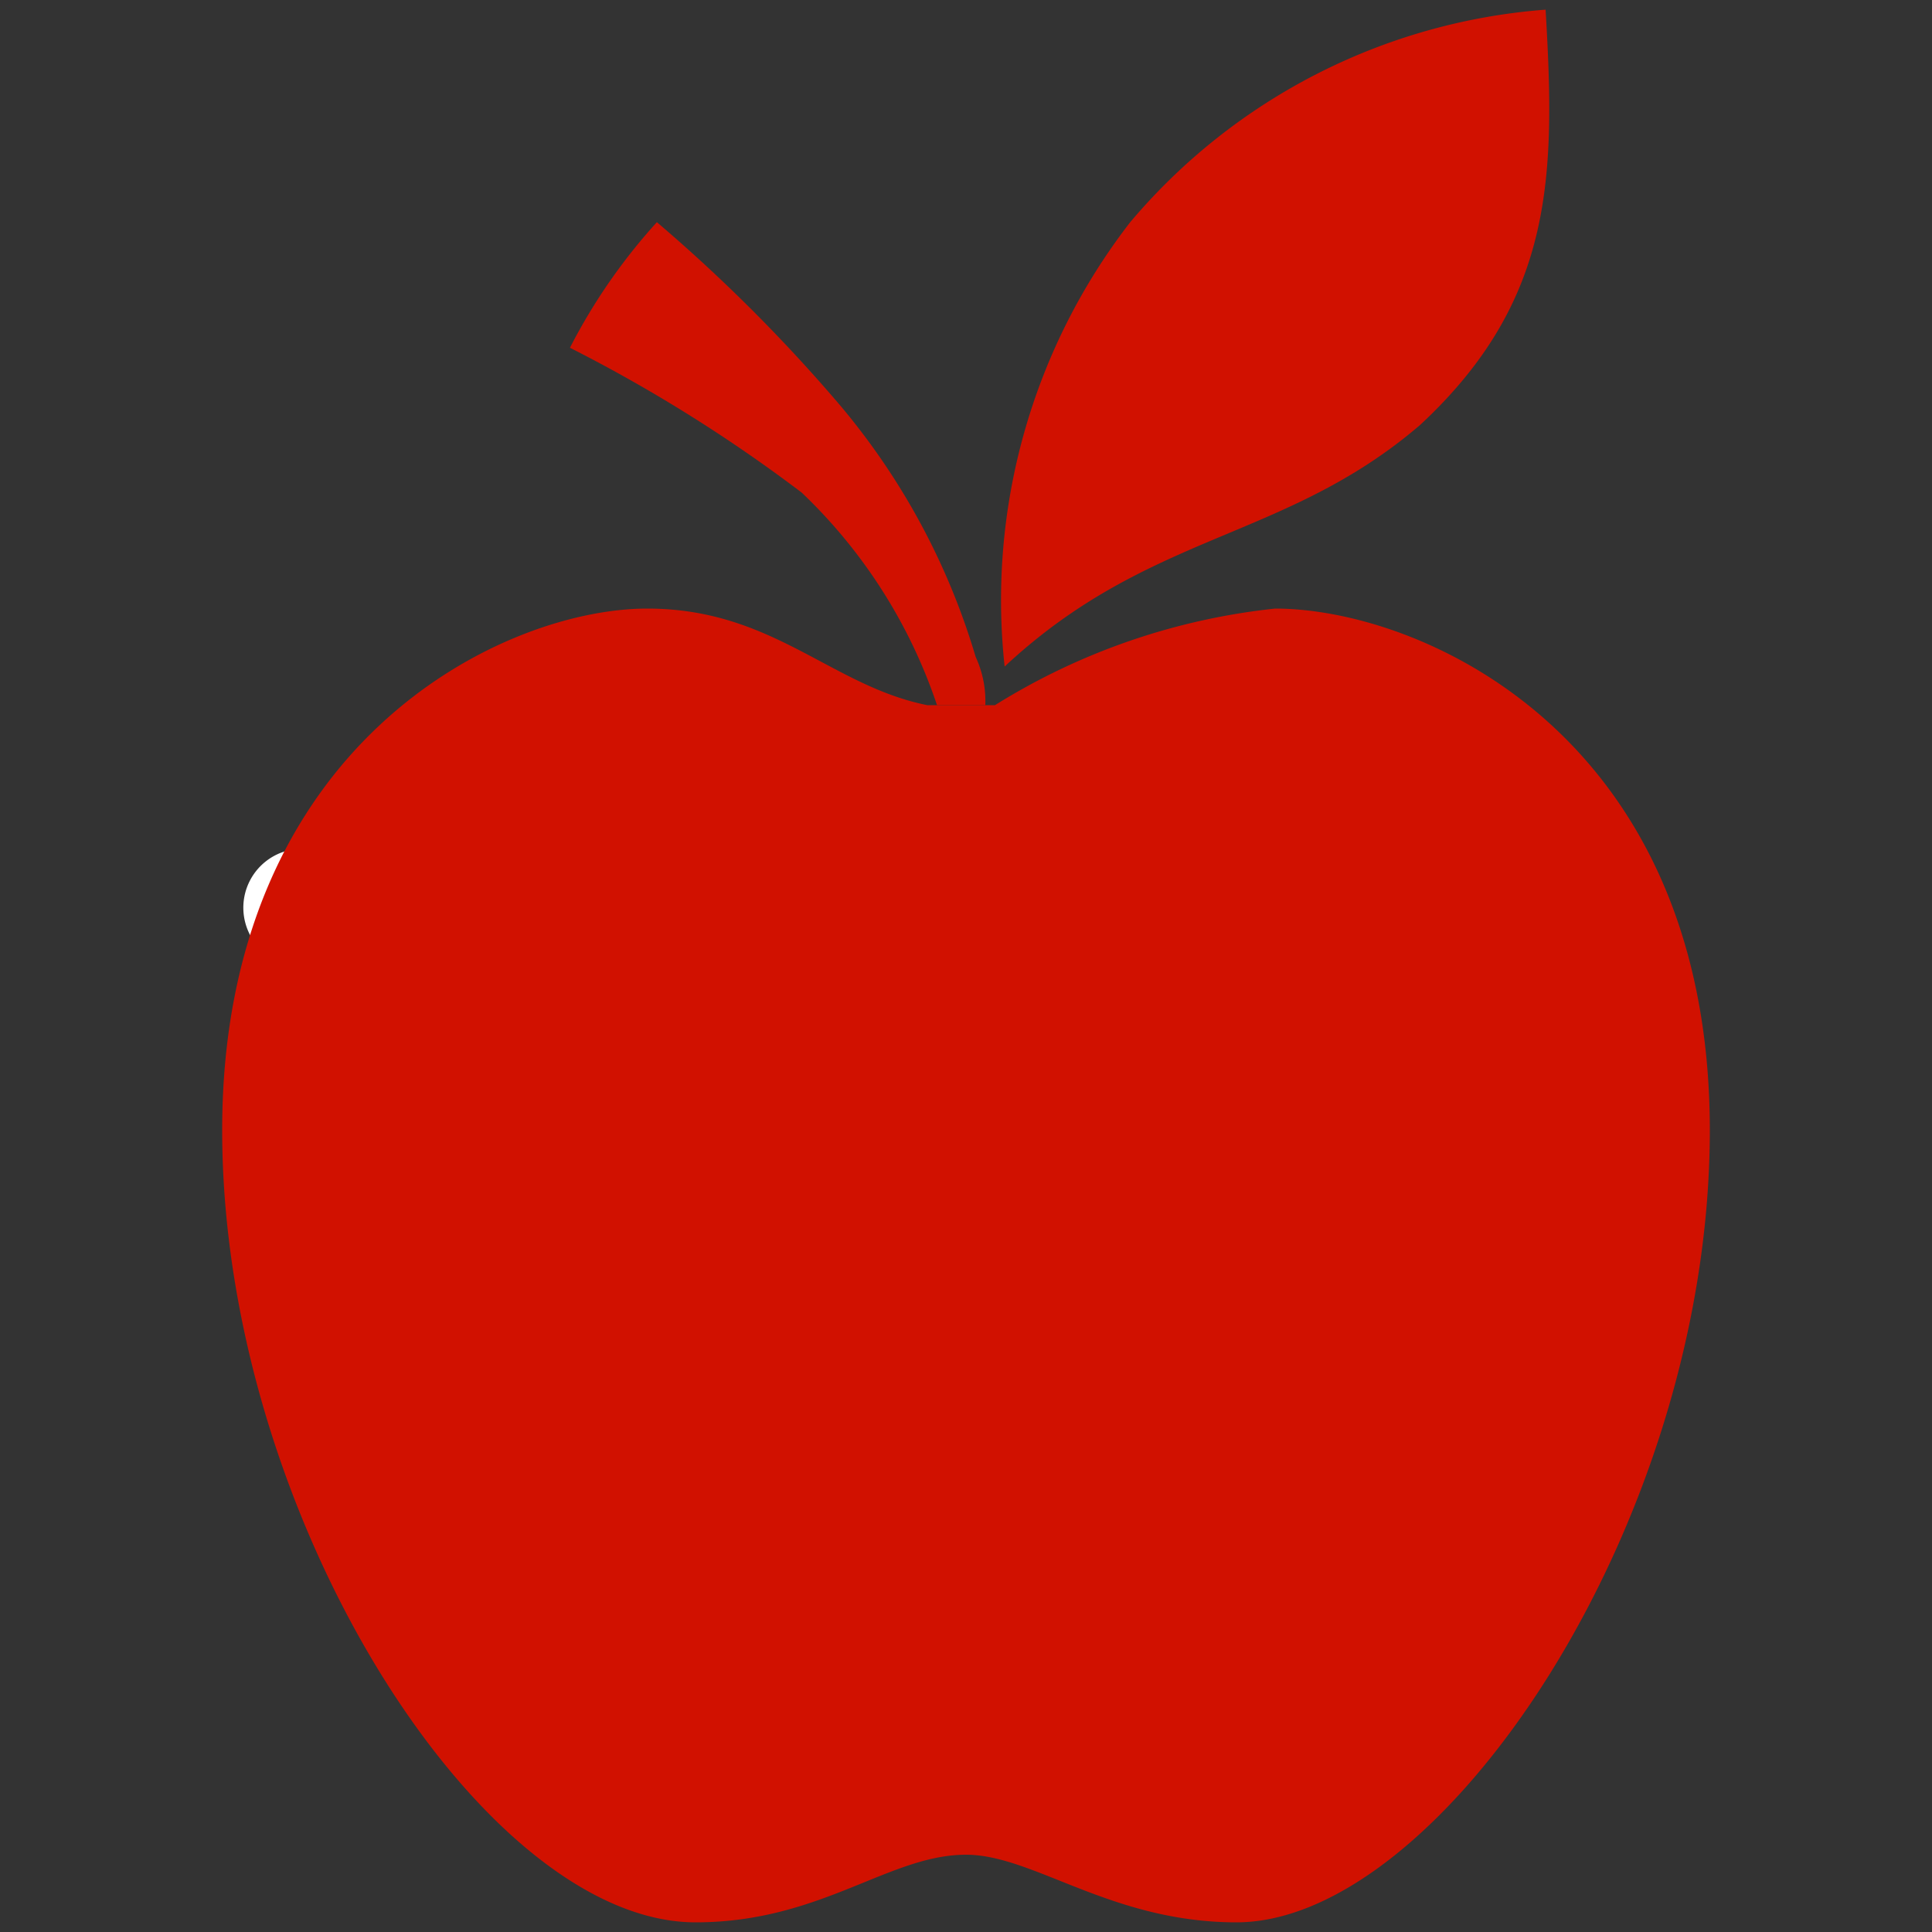 <svg id="Vrstva_1" data-name="Vrstva 1" xmlns="http://www.w3.org/2000/svg" viewBox="0 0 20 20"><rect x="0" y="0" width="20" height="20" fill="#333333" stroke="none"/><defs><style>.cls-1{fill:#fff;}.cls-2,.cls-3{fill:#d11100;}.cls-3{fill-rule:evenodd;}</style></defs><path class="cls-1" d="M3,8.8a.61.61,0,0,0-.4.9c.1.4.5.5.9.4s.5-.5.4-.9-.5-.5-.9-.4Z"/><path class="cls-2" d="M13.2,6.3a6.83,6.83,0,0,0-2.9,1H9.6c-1-.2-1.6-1-2.9-1-1.5,0-4.4,1.4-4.4,5.4S5,19.9,7.2,19.9c1.3,0,2-.7,2.8-.7h0c.7,0,1.5.7,2.8.7,2.1,0,4.9-4.1,4.9-8.2S14.7,6.3,13.2,6.3Z"/><path class="cls-3" d="M14.7,4.4c-1.4,1.2-2.8,1.1-4.3,2.5a6.39,6.39,0,0,1,1.3-4.6A6.24,6.24,0,0,1,16,.1C16.1,1.8,16.1,3.1,14.7,4.4Z"/><path class="cls-2" d="M10.1,6.8A7.22,7.22,0,0,0,8.7,4.2,16.81,16.81,0,0,0,6.8,2.3a6,6,0,0,0-.9,1.3A15.76,15.76,0,0,1,8.3,5.1,5.42,5.42,0,0,1,9.7,7.3h.5A1.09,1.09,0,0,0,10.1,6.8Z"/></svg>